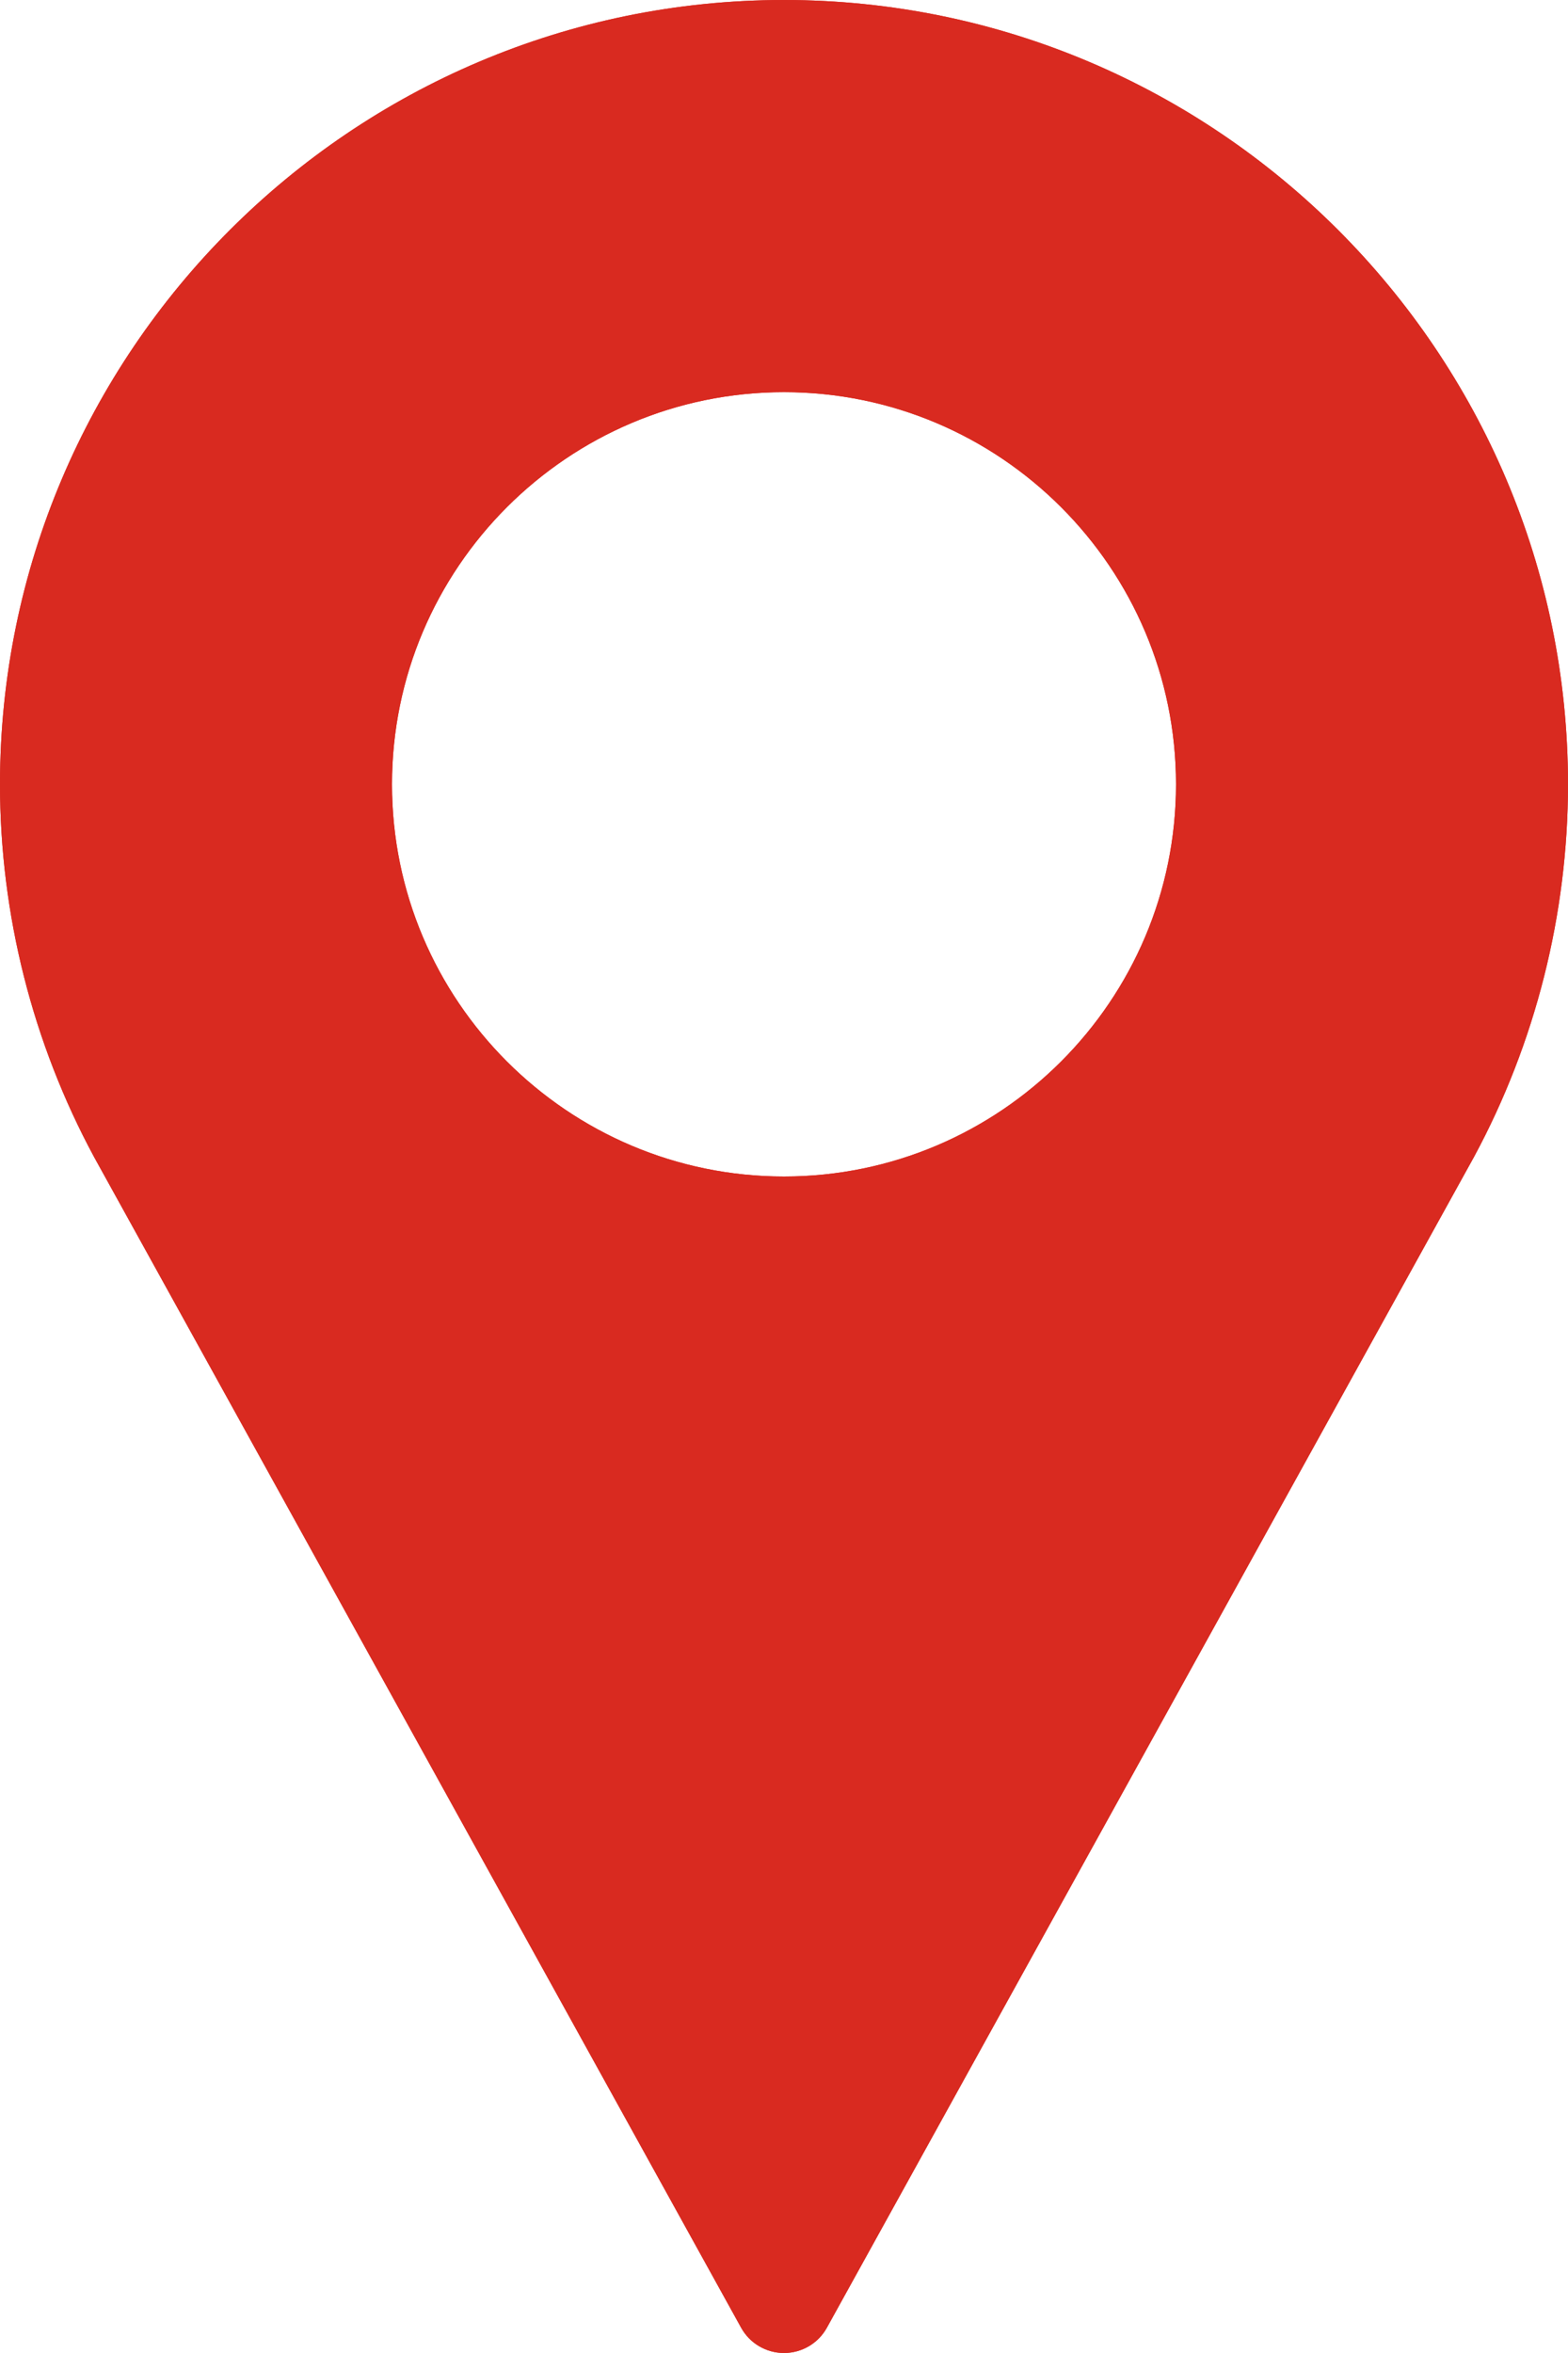 <svg xmlns="http://www.w3.org/2000/svg" xmlns:xlink="http://www.w3.org/1999/xlink" width="14px" height="21px">
<defs fill="#d92a20">
<linearGradient id="PSgrad_0" x1="0%" x2="100%" y1="0%" y2="0%" fill="#d92a20">
  <stop offset="0%" stop-color="rgb(244,170,54)" stop-opacity="1" fill="#d92a20"/>
  <stop offset="100%" stop-color="rgb(243,115,53)" stop-opacity="1" fill="#d92a20"/>
</linearGradient>

</defs>
<path fill-rule="evenodd" fill="#d92a20" d="M7.000,-0.000 C3.140,-0.000 -0.000,3.140 -0.000,7.000 C-0.000,8.159 0.290,9.307 0.840,10.326 L6.617,20.774 C6.694,20.914 6.841,21.000 7.000,21.000 C7.159,21.000 7.306,20.914 7.383,20.774 L13.162,10.323 C13.710,9.307 14.000,8.159 14.000,7.000 C14.000,3.140 10.860,-0.000 7.000,-0.000 ZM7.000,10.500 C5.070,10.500 3.500,8.930 3.500,7.000 C3.500,5.070 5.070,3.500 7.000,3.500 C8.930,3.500 10.500,5.070 10.500,7.000 C10.500,8.930 8.930,10.500 7.000,10.500 Z"/>
<path fill="#d92a20" d="M7.000,-0.000 C3.140,-0.000 -0.000,3.140 -0.000,7.000 C-0.000,8.159 0.290,9.307 0.840,10.326 L6.617,20.774 C6.694,20.914 6.841,21.000 7.000,21.000 C7.159,21.000 7.306,20.914 7.383,20.774 L13.162,10.323 C13.710,9.307 14.000,8.159 14.000,7.000 C14.000,3.140 10.860,-0.000 7.000,-0.000 ZM7.000,10.500 C5.070,10.500 3.500,8.930 3.500,7.000 C3.500,5.070 5.070,3.500 7.000,3.500 C8.930,3.500 10.500,5.070 10.500,7.000 C10.500,8.930 8.930,10.500 7.000,10.500 Z"/>
</svg>